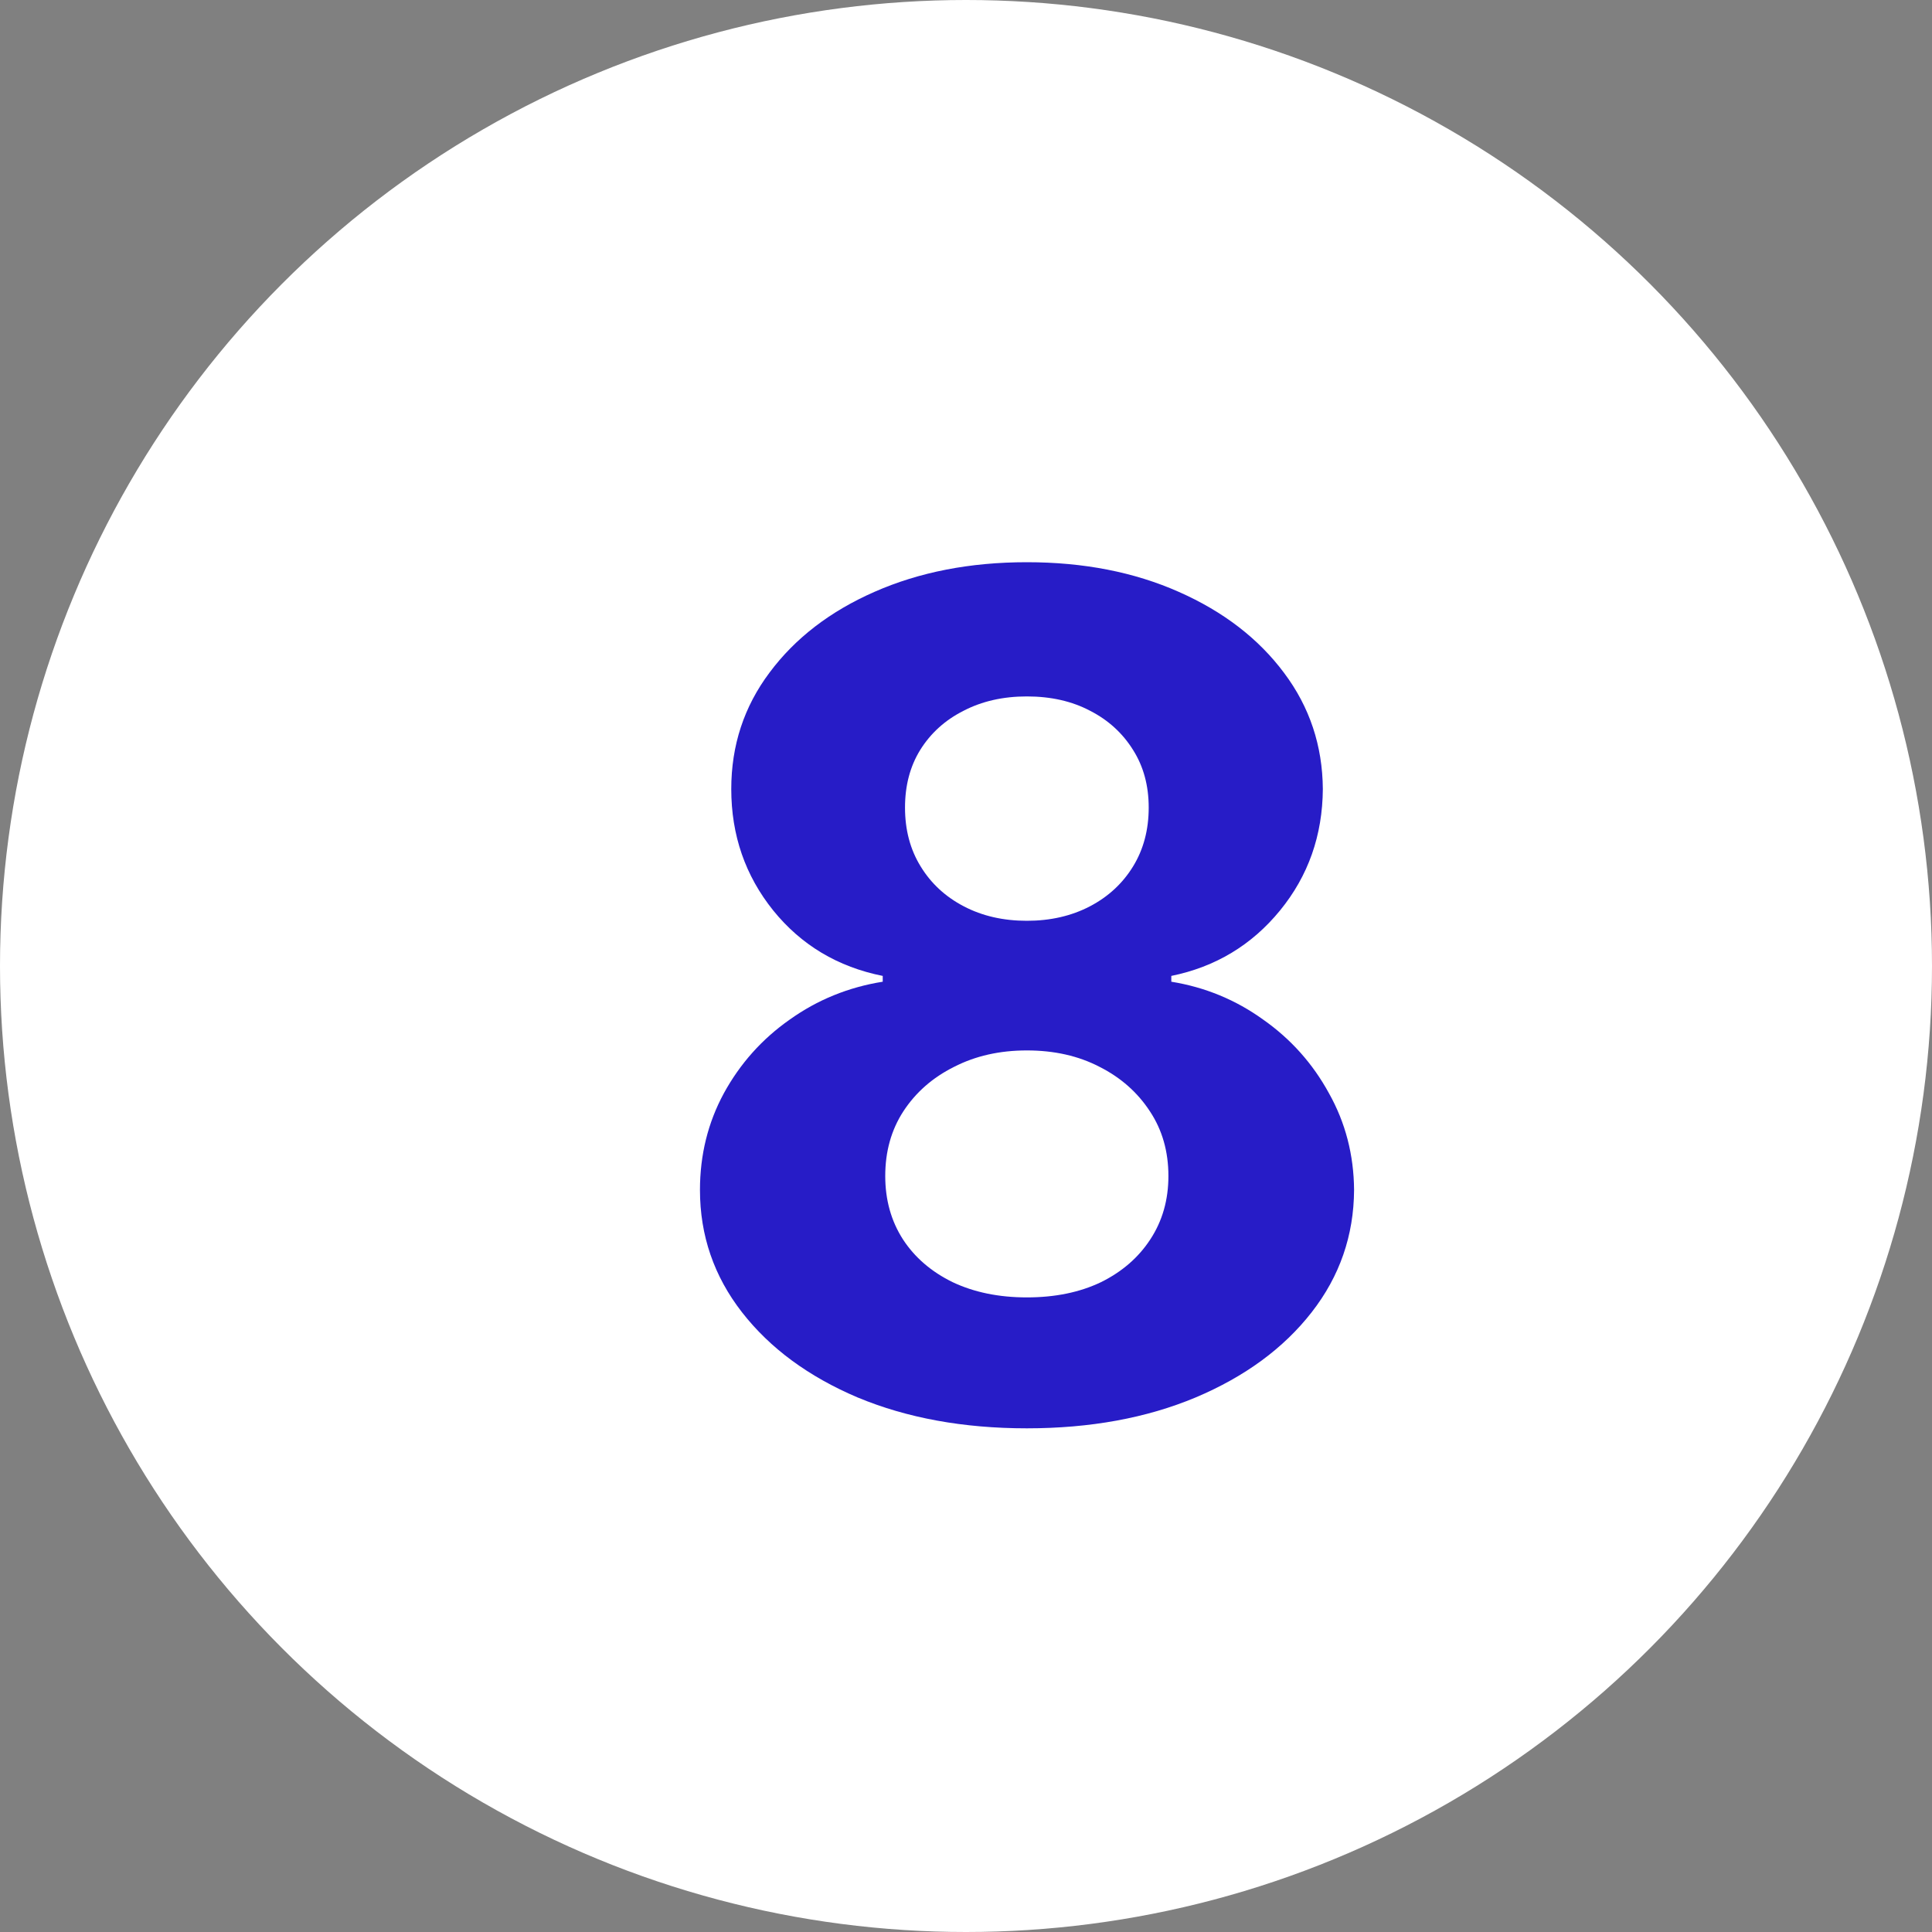 <?xml version="1.0" encoding="UTF-8"?> <svg xmlns="http://www.w3.org/2000/svg" width="30" height="30" viewBox="0 0 30 30" fill="none"><rect x="0" y="0" width="30" height="30" fill="#808080" stroke="none"/><g clip-path="url(#clip0_309_52)"><circle cx="15" cy="15" r="15" fill="white"></circle><path d="M15.945 22.179C14.96 22.179 14.085 22.019 13.318 21.7C12.555 21.376 11.956 20.935 11.521 20.376C11.087 19.818 10.869 19.185 10.869 18.478C10.869 17.933 10.993 17.432 11.24 16.976C11.492 16.516 11.832 16.134 12.263 15.832C12.693 15.525 13.175 15.329 13.707 15.244V15.154C13.008 15.014 12.442 14.675 12.007 14.138C11.572 13.597 11.355 12.968 11.355 12.252C11.355 11.575 11.553 10.972 11.95 10.443C12.346 9.911 12.889 9.493 13.579 9.19C14.274 8.884 15.062 8.73 15.945 8.73C16.827 8.73 17.613 8.884 18.303 9.19C18.998 9.497 19.543 9.917 19.94 10.45C20.336 10.978 20.536 11.579 20.541 12.252C20.536 12.972 20.315 13.601 19.876 14.138C19.437 14.675 18.874 15.014 18.188 15.154V15.244C18.712 15.329 19.188 15.525 19.614 15.832C20.044 16.134 20.385 16.516 20.636 16.976C20.892 17.432 21.022 17.933 21.026 18.478C21.022 19.185 20.803 19.818 20.368 20.376C19.933 20.935 19.332 21.376 18.565 21.7C17.803 22.019 16.929 22.179 15.945 22.179ZM15.945 20.146C16.384 20.146 16.767 20.067 17.095 19.91C17.423 19.748 17.679 19.526 17.862 19.245C18.05 18.959 18.143 18.631 18.143 18.261C18.143 17.881 18.048 17.547 17.856 17.257C17.664 16.963 17.404 16.733 17.076 16.567C16.748 16.396 16.371 16.311 15.945 16.311C15.523 16.311 15.146 16.396 14.813 16.567C14.481 16.733 14.219 16.963 14.027 17.257C13.839 17.547 13.746 17.881 13.746 18.261C13.746 18.631 13.837 18.959 14.021 19.245C14.204 19.526 14.462 19.748 14.794 19.91C15.126 20.067 15.51 20.146 15.945 20.146ZM15.945 14.298C16.311 14.298 16.637 14.223 16.923 14.074C17.208 13.925 17.432 13.718 17.594 13.454C17.756 13.19 17.837 12.885 17.837 12.54C17.837 12.199 17.756 11.901 17.594 11.645C17.432 11.385 17.21 11.182 16.929 11.038C16.648 10.889 16.32 10.814 15.945 10.814C15.574 10.814 15.246 10.889 14.96 11.038C14.675 11.182 14.451 11.385 14.289 11.645C14.131 11.901 14.053 12.199 14.053 12.54C14.053 12.885 14.133 13.19 14.296 13.454C14.457 13.718 14.681 13.925 14.967 14.074C15.252 14.223 15.578 14.298 15.945 14.298Z" fill="#271CC7"></path></g><defs><clipPath id="clip0_309_52"><rect width="30" height="30" fill="white"></rect></clipPath></defs></svg> 